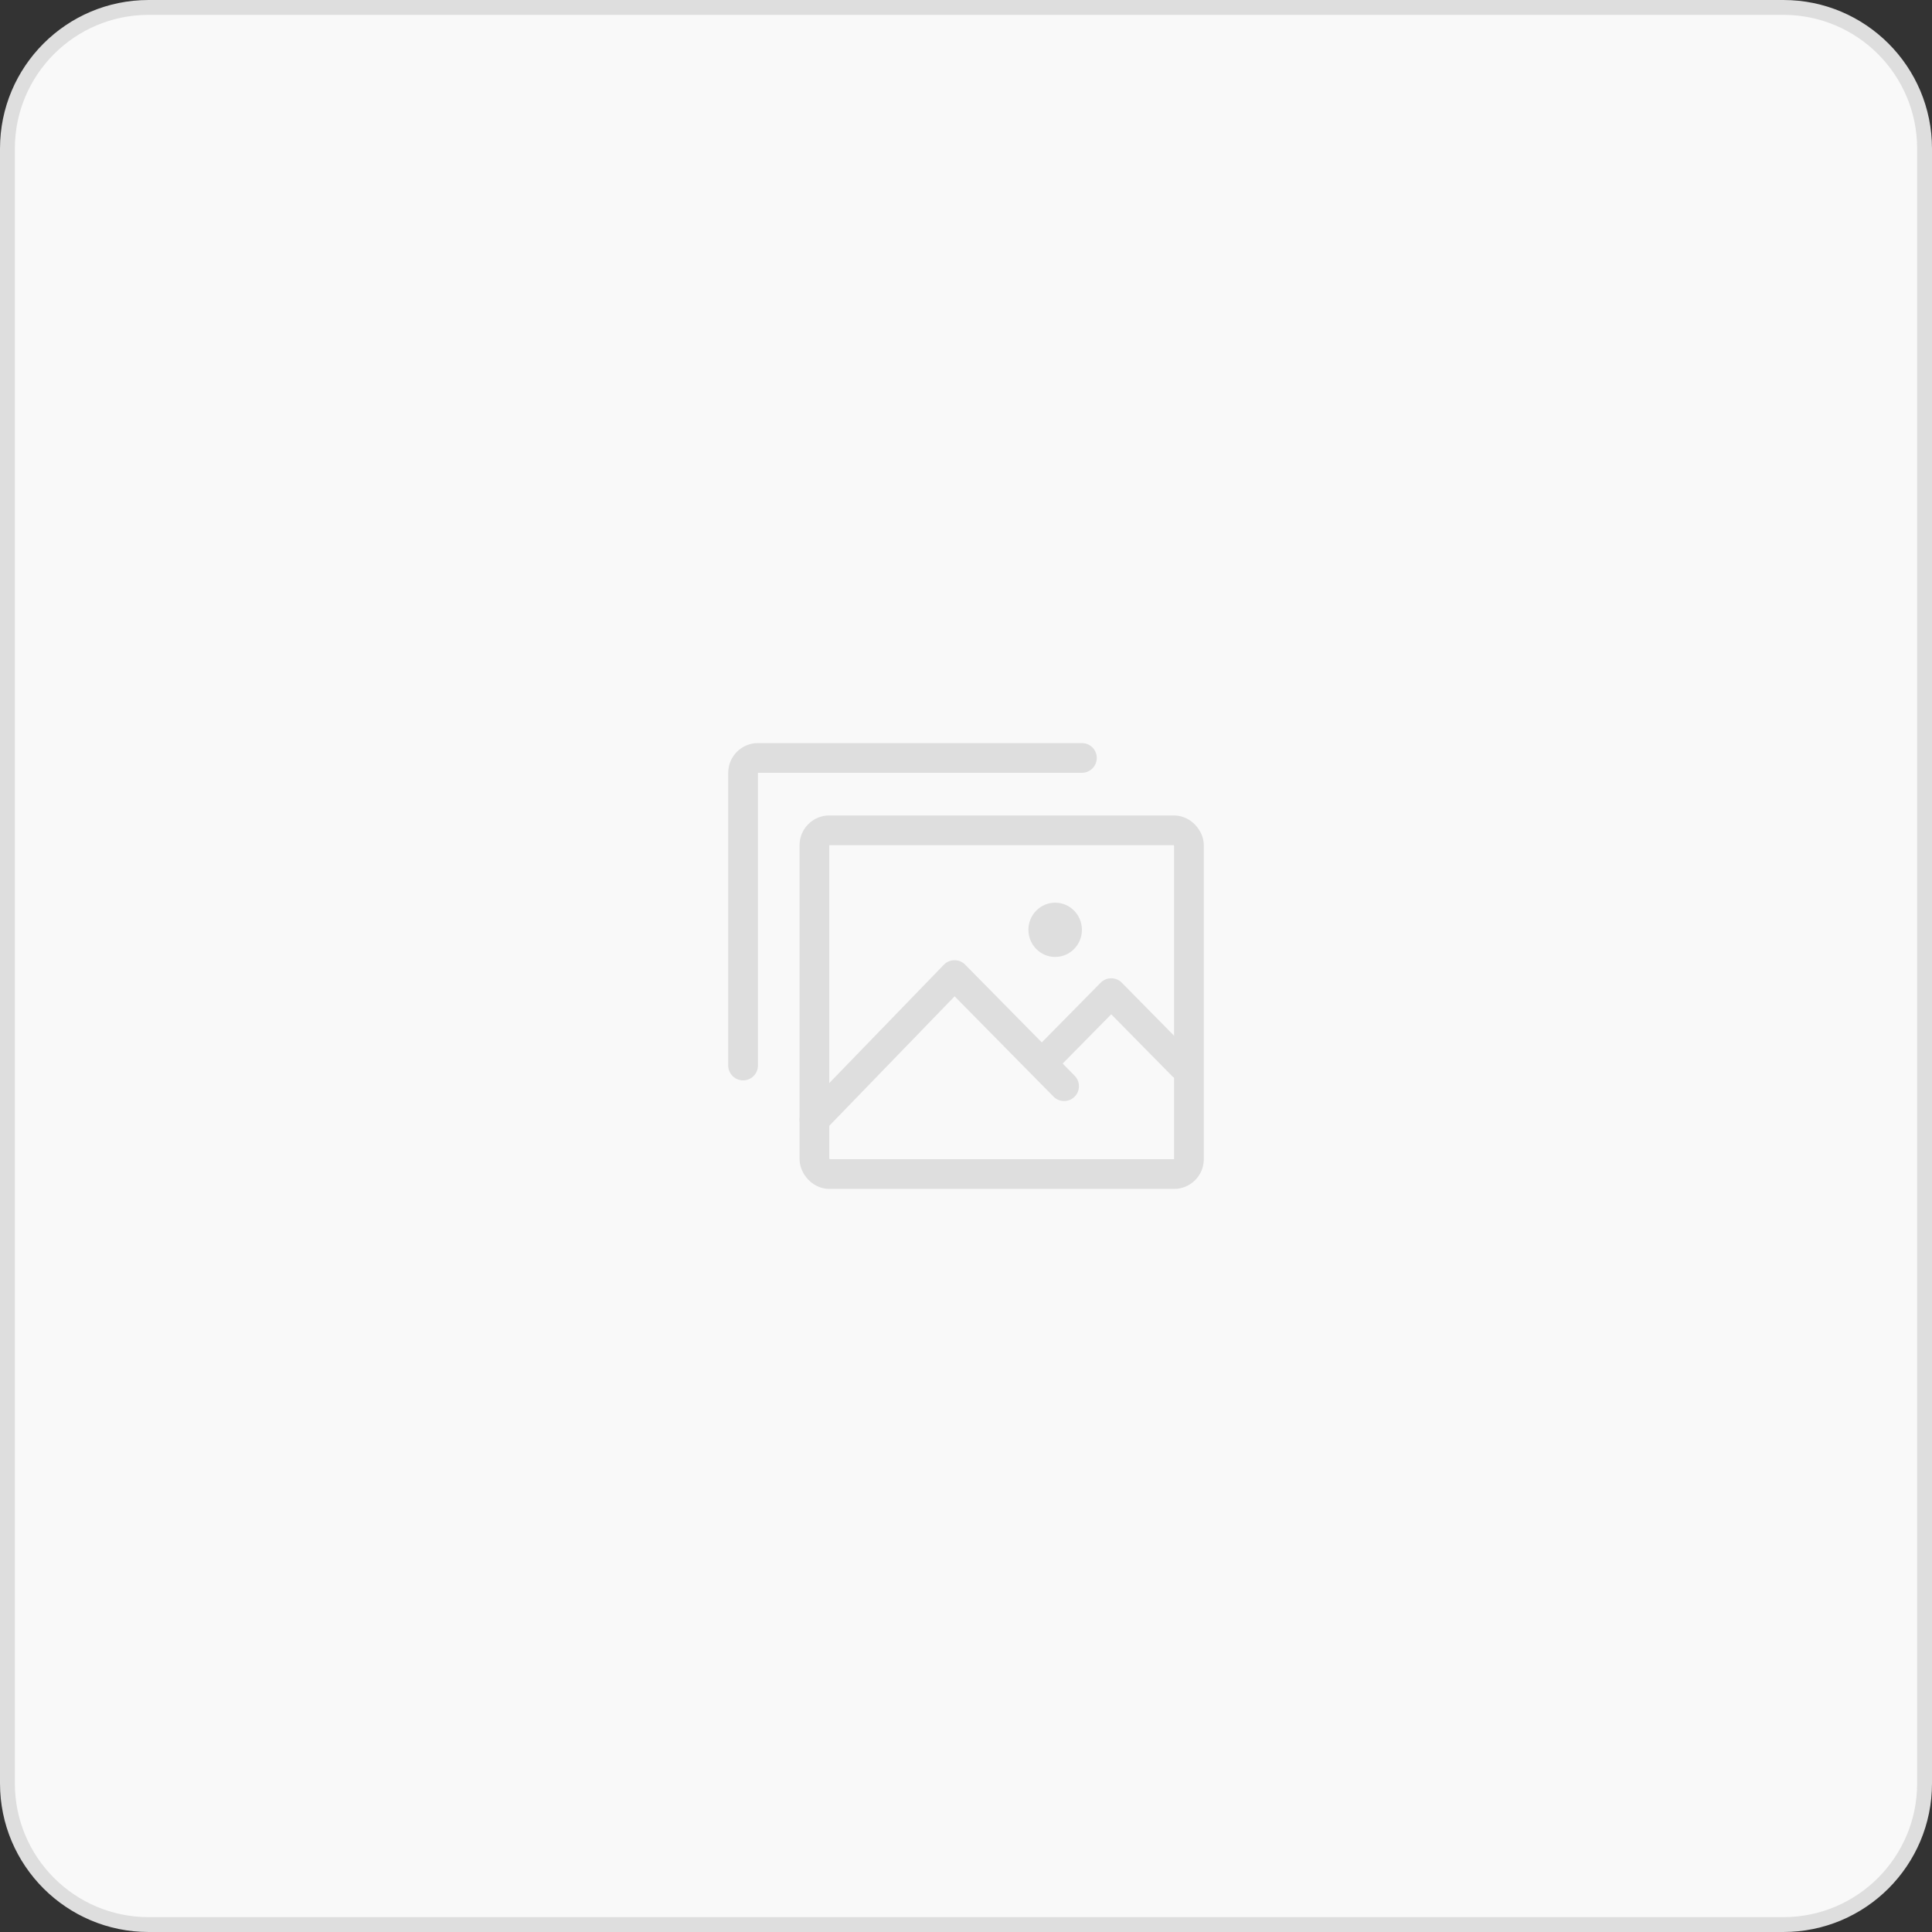 <svg width="130" height="130" viewBox="0 0 130 130" fill="none" xmlns="http://www.w3.org/2000/svg">
<rect x="0" y="0" width="130" height="130" fill="#333333" stroke="none"/>
<path d="M0.5 10C0.5 4.753 4.753 0.5 10 0.5H120C125.247 0.5 129.5 4.753 129.5 10V120C129.5 125.247 125.247 129.5 120 129.5H10C4.753 129.5 0.5 125.247 0.5 120V10Z" fill="#F9F9F9" stroke="#DEDEDE"/>
<rect x="54.801" y="55.87" width="25.2" height="23.13" rx="1" stroke="#DEDEDE" stroke-width="2" stroke-linejoin="round"/>
<path d="M72.799 51H51C50.448 51 50 51.448 50 52V71.696" stroke="#DEDEDE" stroke-width="2" stroke-linecap="round" stroke-linejoin="round"/>
<path d="M54.801 75.348L64.229 65.609L71.6 73.087M79.572 71.696L74.772 66.826L70.176 71.489" stroke="#DEDEDE" stroke-width="2" stroke-linecap="round" stroke-linejoin="round"/>
<ellipse cx="71" cy="62.565" rx="1.8" ry="1.826" fill="#DEDEDE"/>
</svg>

